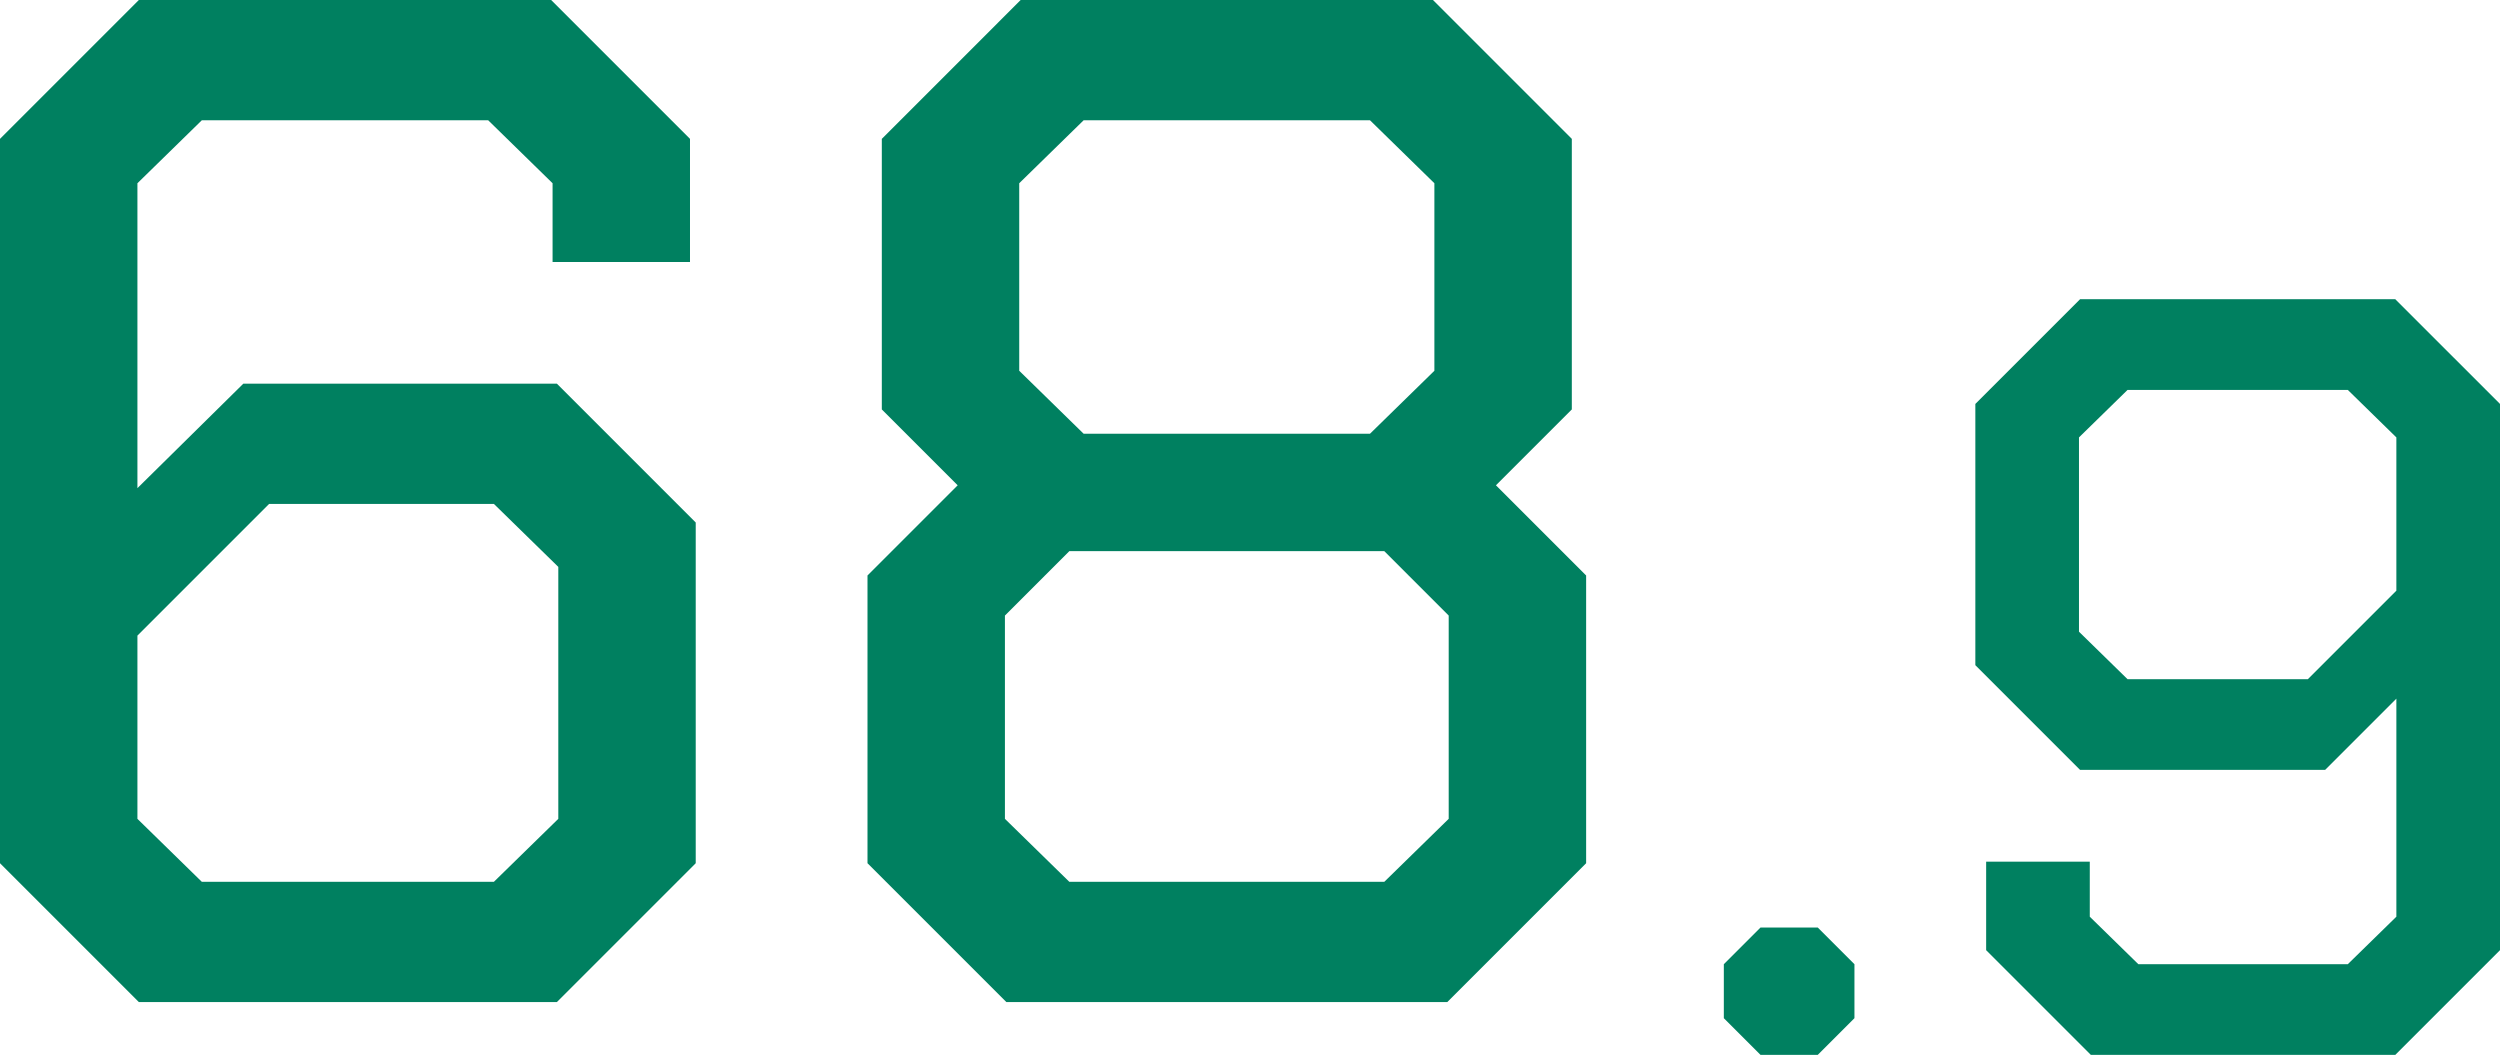 <?xml version="1.0" encoding="UTF-8"?><svg id="_レイヤー_2" xmlns="http://www.w3.org/2000/svg" viewBox="0 0 532.644 224.751"><defs><style>.cls-1{fill:#008060;stroke-width:0px;}</style></defs><g id="_デザイン"><path class="cls-1" d="m0,183.915V29.585L29.585,0h87.84l29.584,29.585v26.23h-29.279v-16.775l-13.725-13.42h-61l-13.726,13.42v64.965l22.569-22.265h66.795l29.586,29.585v72.59l-29.586,29.585H29.585L0,183.915Zm105.224,3.965l13.727-13.42v-53.68l-13.727-13.42h-47.885l-28.06,28.06v39.04l13.726,13.42h62.219Z"/><path class="cls-1" d="m184.827,183.915v-61.305l19.215-19.216-16.165-16.164V29.585L217.461,0h87.841l29.585,29.585v57.646l-16.165,16.164,19.215,19.216v61.305l-29.585,29.585h-93.94l-29.585-29.585Zm110.105,3.965l13.725-13.42v-43.31l-13.725-13.726h-67.101l-13.725,13.726v43.31l13.725,13.42h67.101Zm-3.05-95.465l13.725-13.42v-39.955l-13.725-13.42h-61l-13.726,13.42v39.955l13.726,13.42h61Z"/><path class="cls-1" d="m367.275,216.931v-11.5l7.82-7.819h12.189l7.82,7.819v11.5l-7.82,7.82h-12.189l-7.82-7.82Z"/><path class="cls-1" d="m423.164,202.441v-18.86h22.08v11.729l10.351,10.12h44.62l10.35-10.12v-46.46l-15.18,15.181h-52.21l-22.311-22.311v-55.66l22.311-22.31h67.159l22.311,22.31v116.381l-22.311,22.31h-64.859l-22.311-22.31Zm68.54-57.73l18.86-18.86v-32.659l-10.35-10.12h-46.92l-10.351,10.12v41.399l10.351,10.12h38.409Z"/></g></svg>